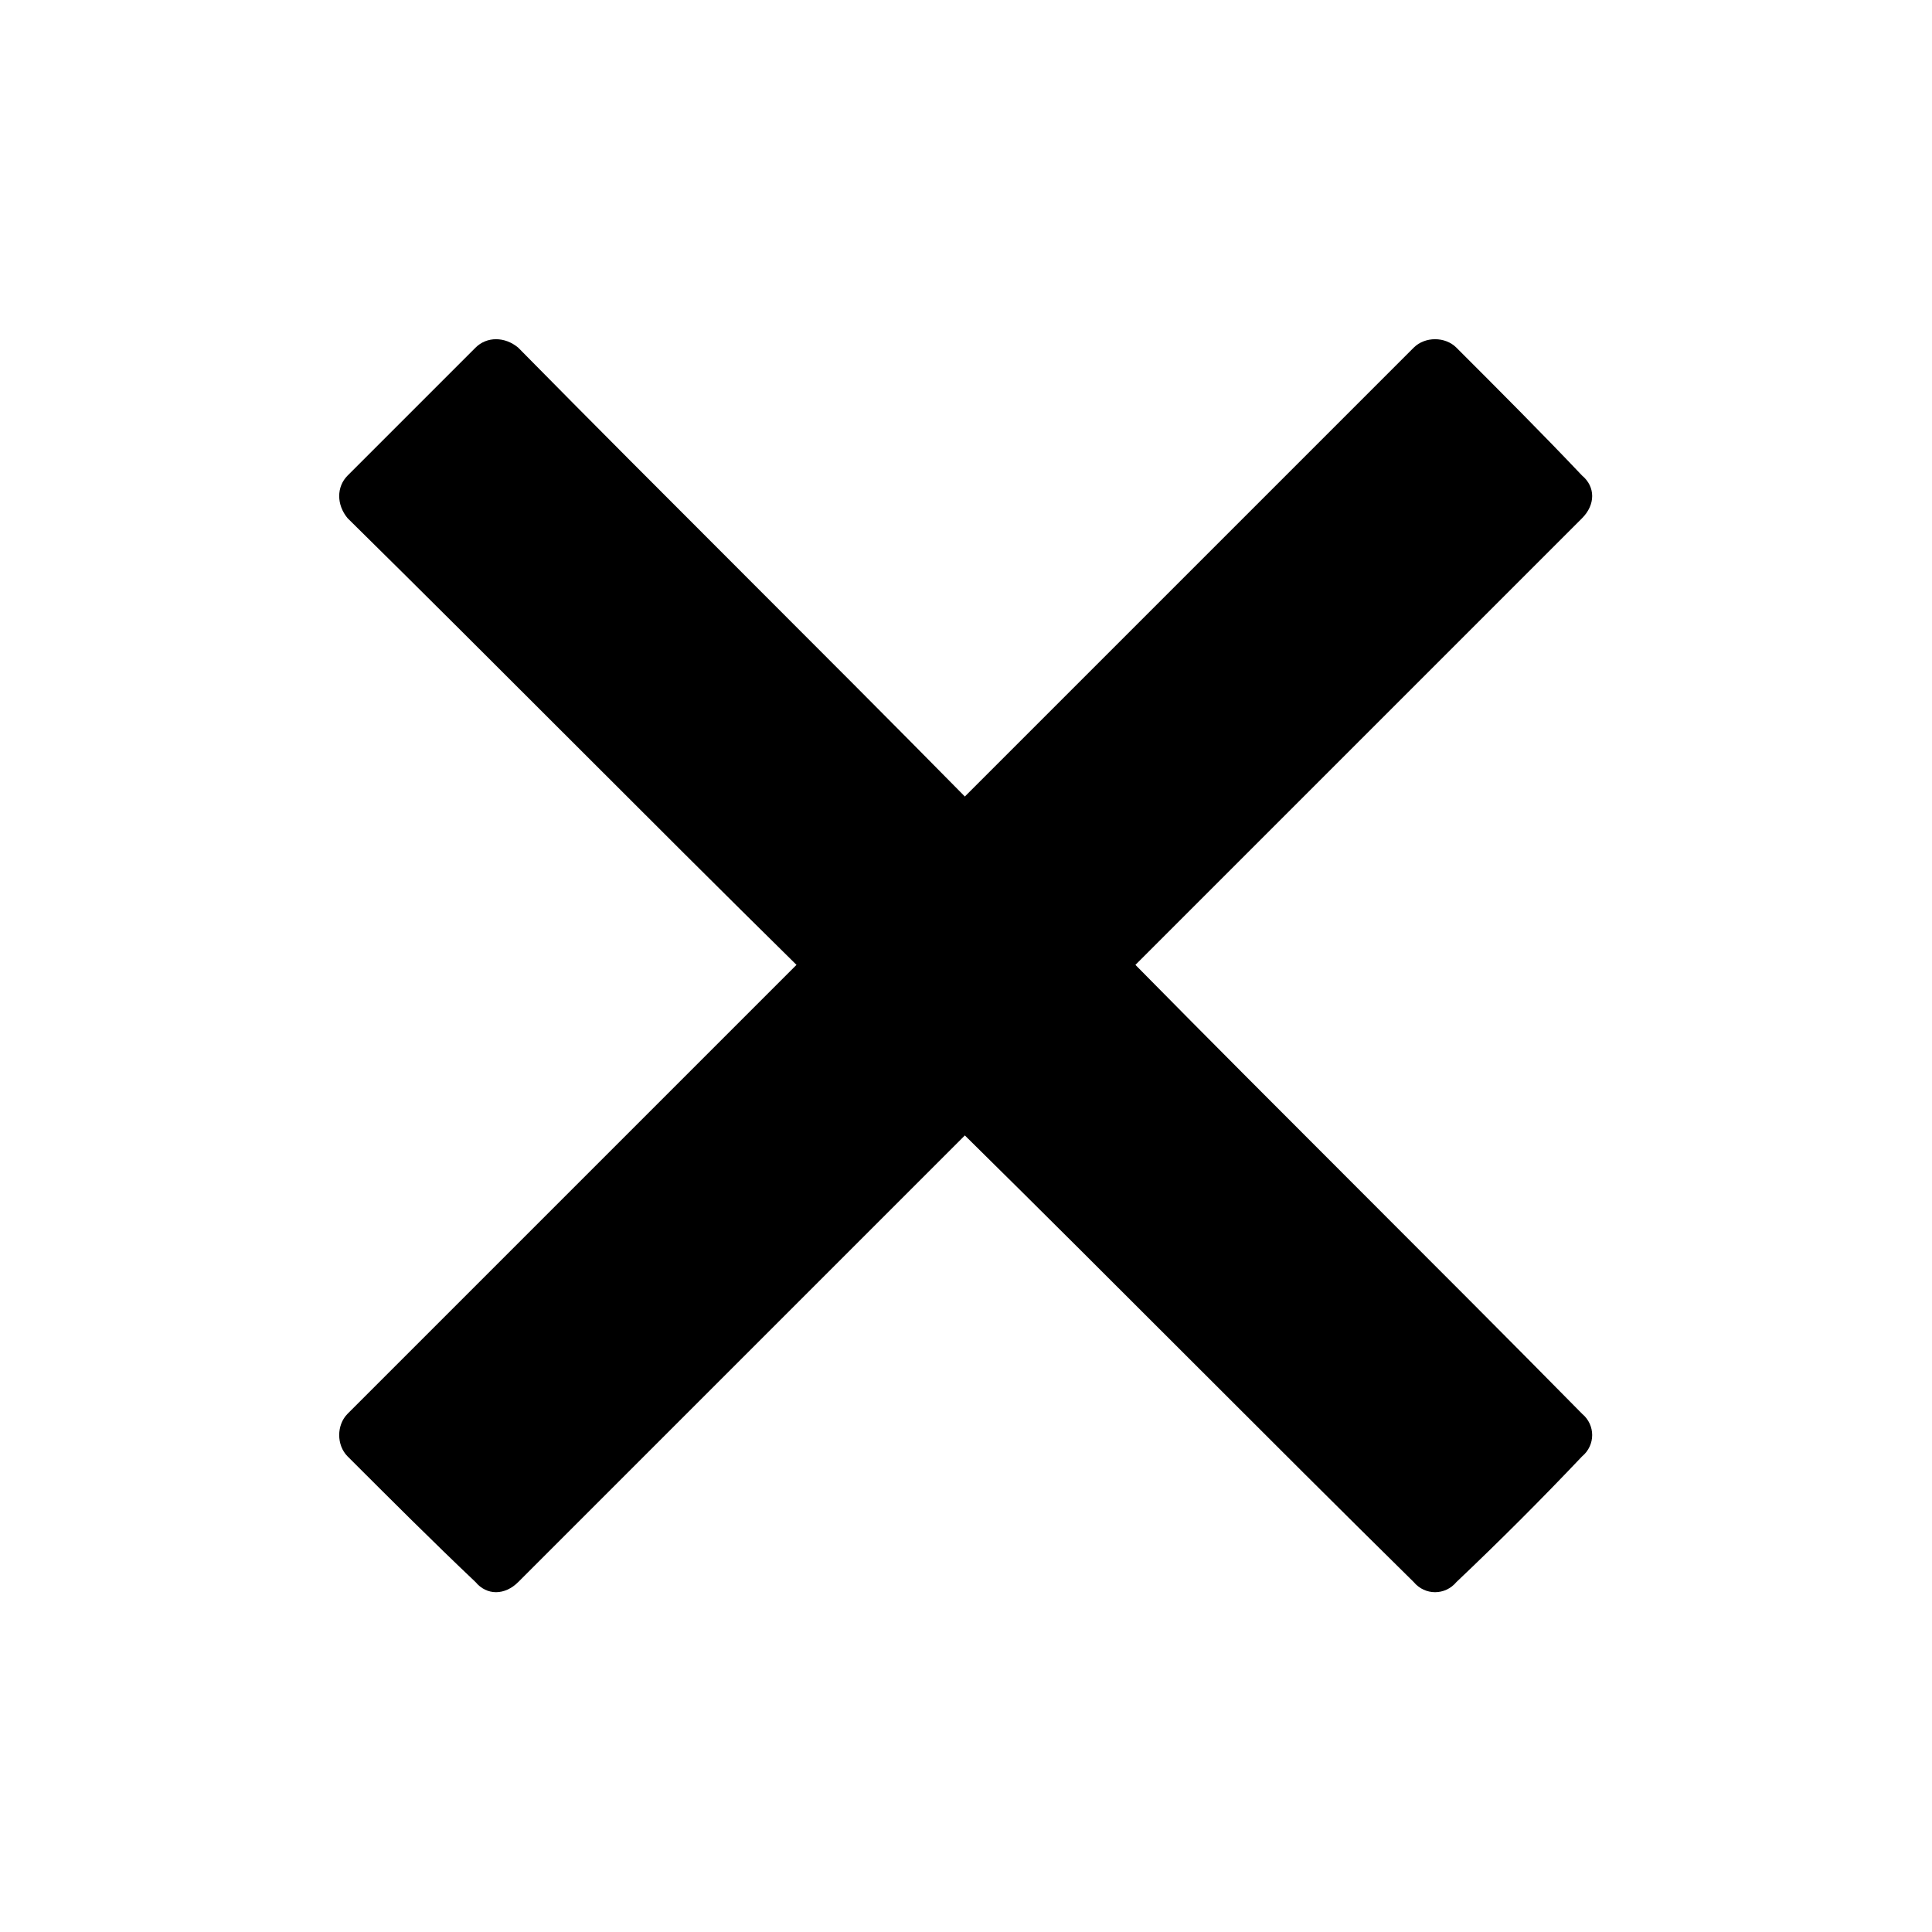 <?xml version="1.0" encoding="UTF-8"?>
<!-- Uploaded to: SVG Repo, www.svgrepo.com, Generator: SVG Repo Mixer Tools -->
<svg fill="#000000" width="800px" height="800px" version="1.1" viewBox="144 144 512 512" xmlns="http://www.w3.org/2000/svg">
 <path d="m236.12 270.03 33.906-33.906c2.973-2.973 7.734-2.973 11.301 0 39.258 39.852 79.109 79.109 118.37 118.96 39.852-39.852 79.109-79.109 118.96-118.96 2.973-2.973 8.328-2.973 11.301 0 11.301 11.301 22.602 22.602 33.309 33.906 3.57 2.973 3.57 7.734 0 11.301-39.258 39.258-79.109 79.109-118.37 118.37 39.258 39.852 79.109 79.109 118.37 118.96 3.57 2.973 3.57 8.328 0 11.301-10.707 11.301-22.008 22.602-33.309 33.309-2.973 3.57-8.328 3.57-11.301 0-39.852-39.258-79.109-79.109-118.96-118.37-39.258 39.258-79.109 79.109-118.37 118.37-3.57 3.57-8.328 3.57-11.301 0-11.301-10.707-22.602-22.008-33.906-33.309-2.973-2.973-2.973-8.328 0-11.301 39.852-39.852 79.109-79.109 118.96-118.96-39.852-39.258-79.109-79.109-118.96-118.37-2.973-3.57-2.973-8.328 0-11.301z" fill-rule="evenodd"/>
</svg>